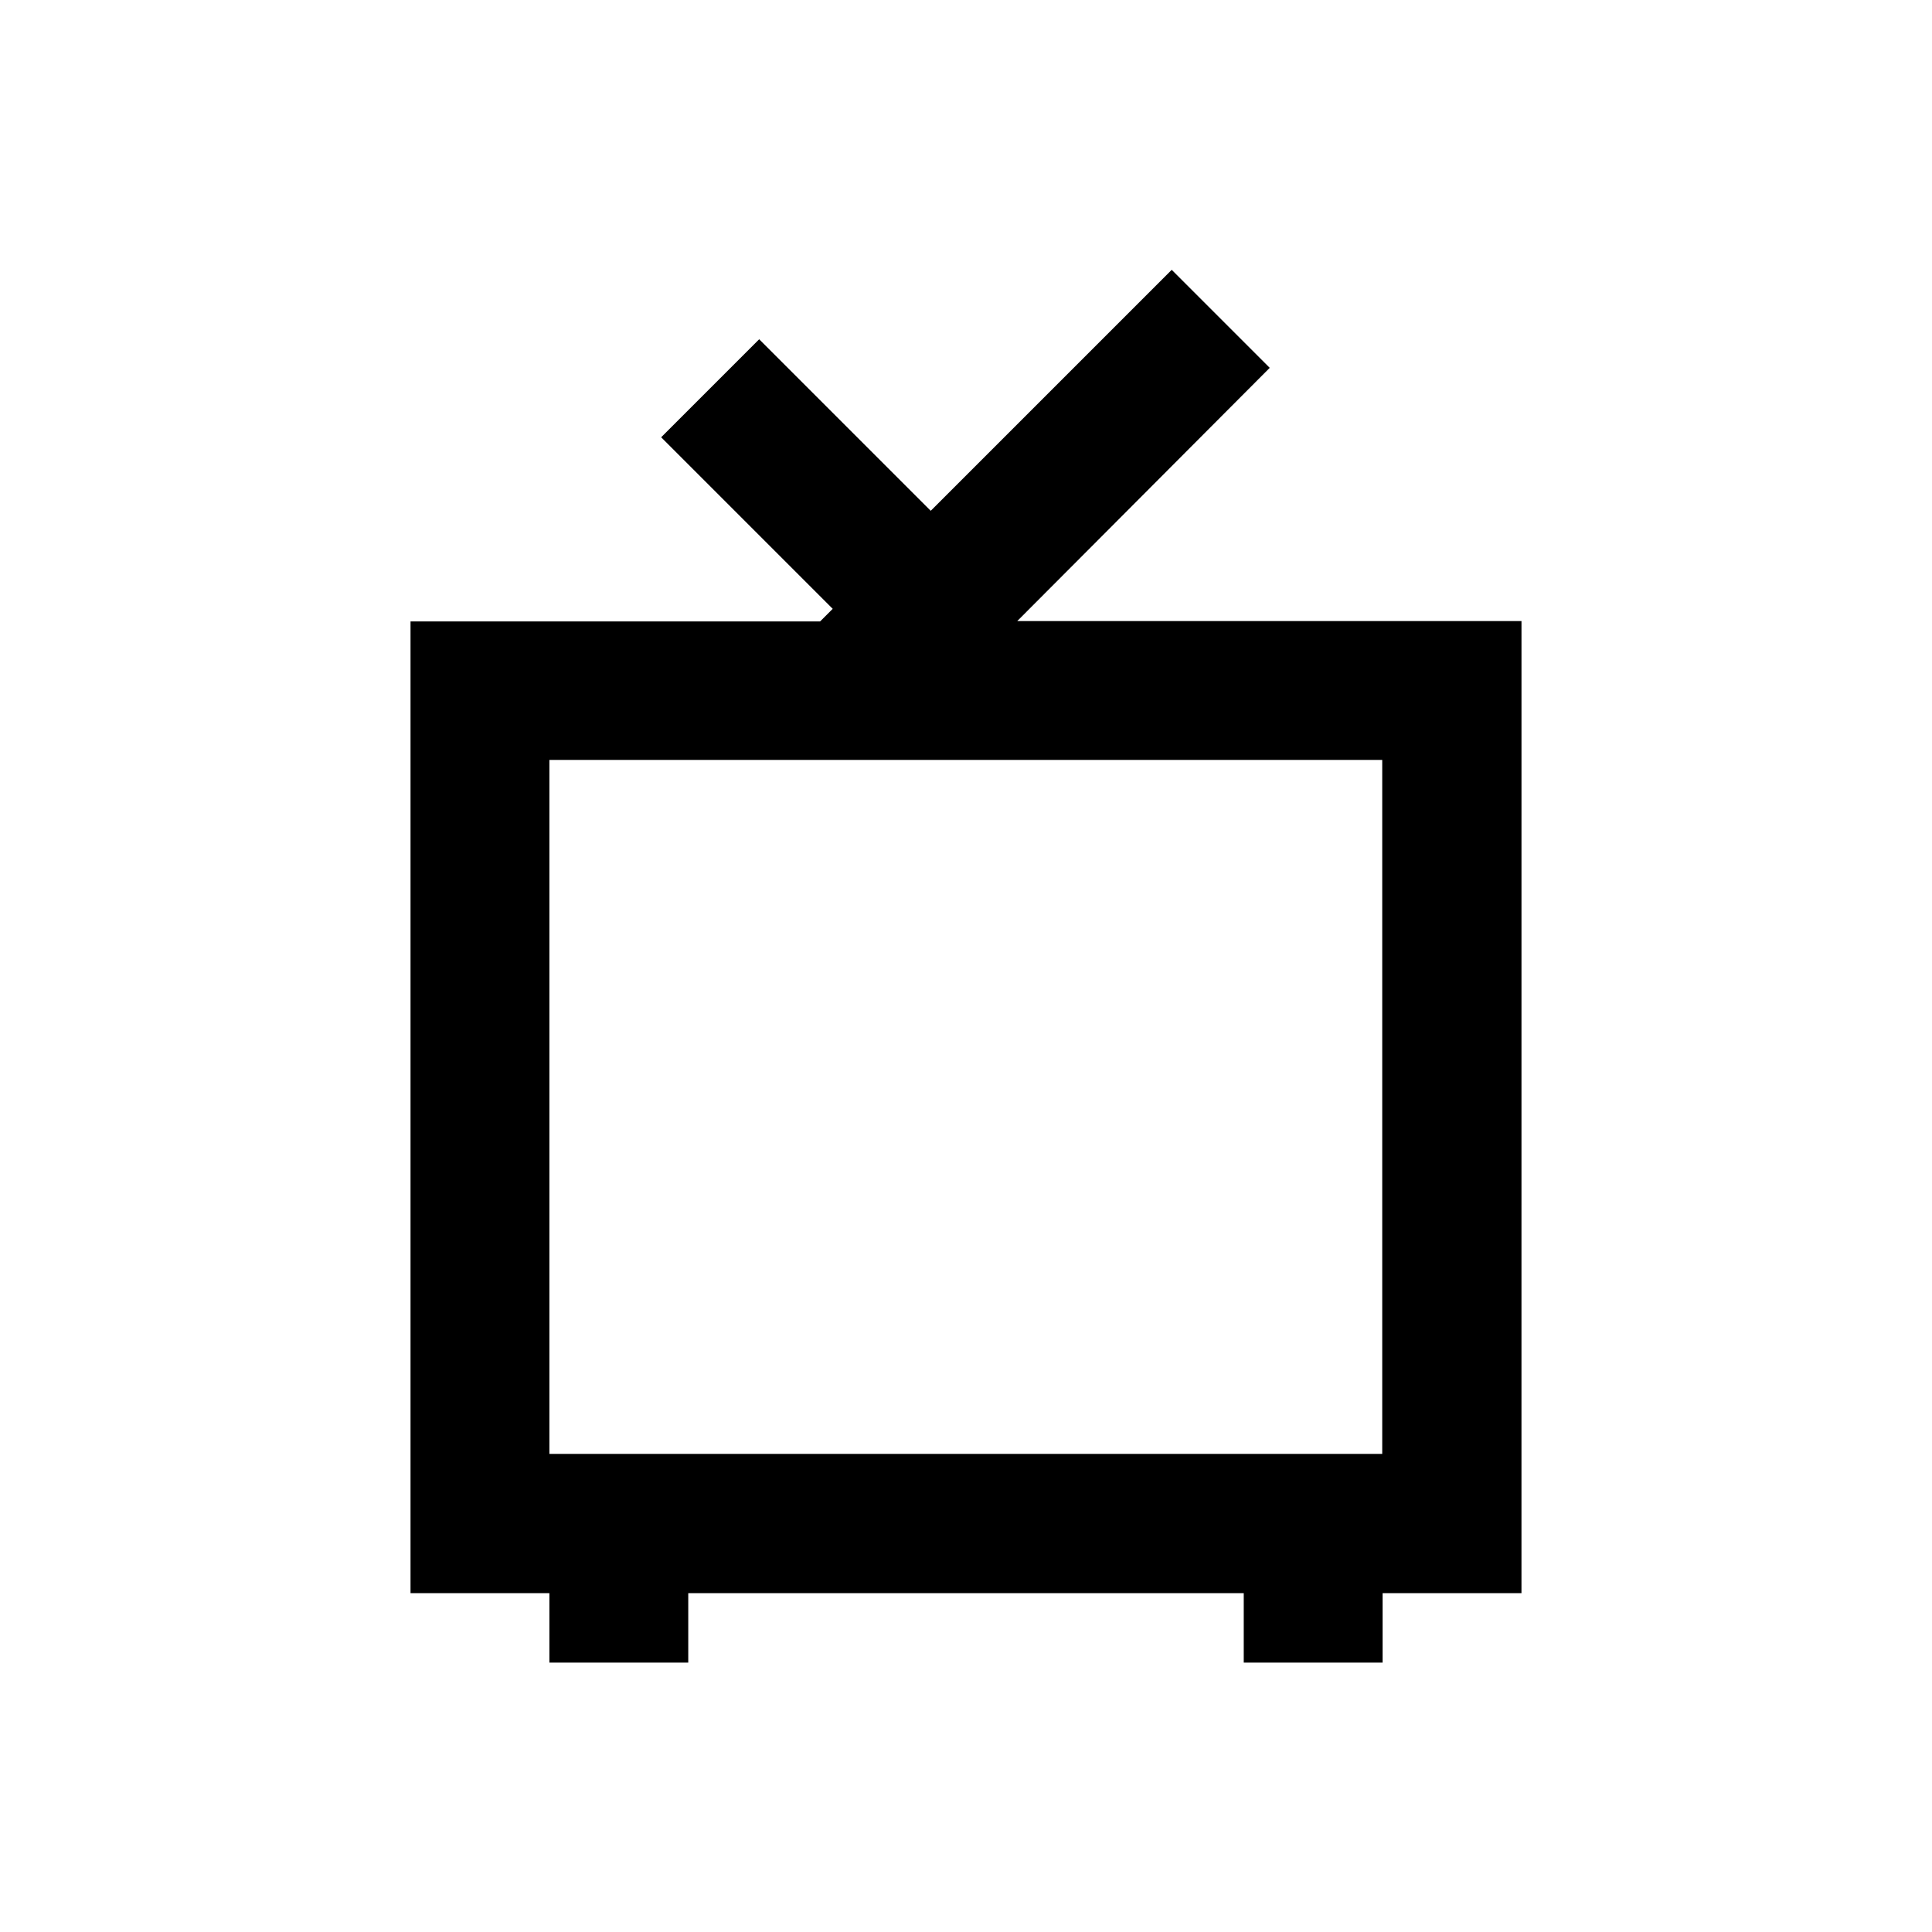 <?xml version="1.0" encoding="UTF-8"?>
<!-- Uploaded to: SVG Repo, www.svgrepo.com, Generator: SVG Repo Mixer Tools -->
<svg fill="#000000" width="800px" height="800px" version="1.1" viewBox="144 144 512 512" xmlns="http://www.w3.org/2000/svg">
 <path d="m413.58 308.59 66.914-67.109-25.977-25.977-63.863 63.863-45.461-45.461-25.977 25.977 45.461 45.461-3.344 3.344h-108.54v257.51h36.801v18.402h36.801v-18.402h147.21v18.402h36.801v-18.402h36.801l0.004-257.61zm96.824 220.71h-220.81v-183.91h220.71v183.91z"/>
</svg>